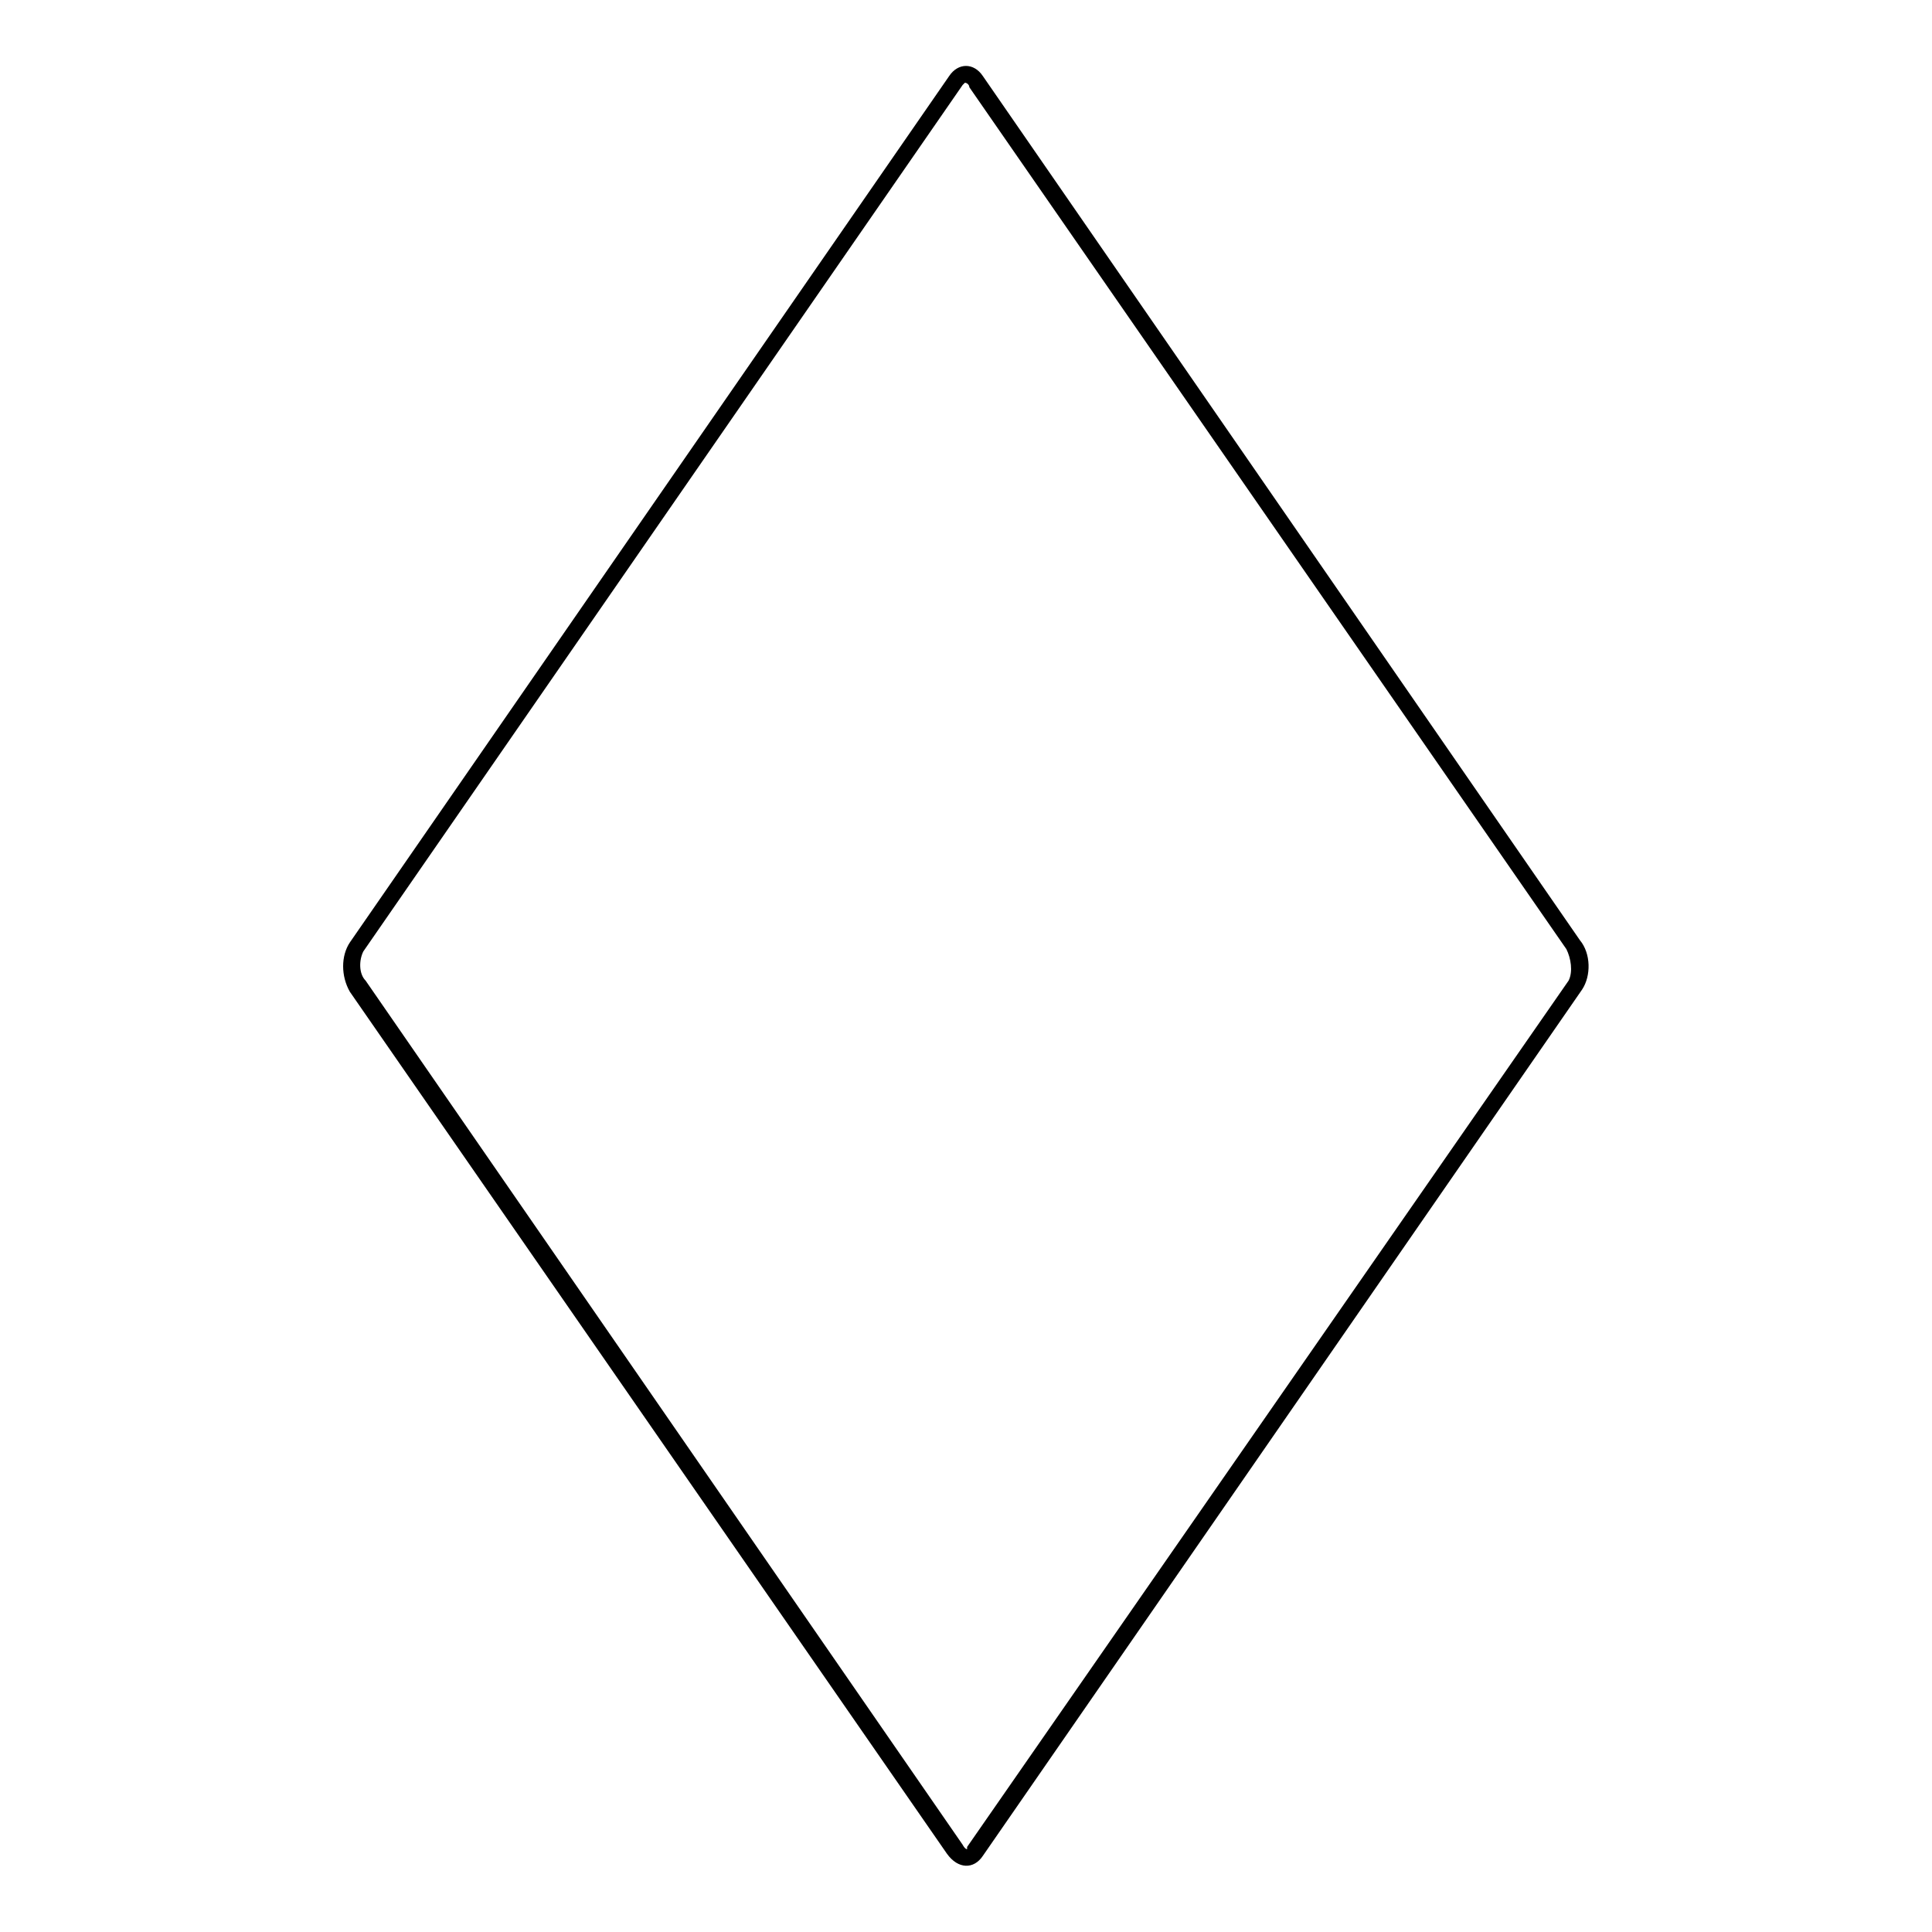 <?xml version="1.0" encoding="UTF-8"?>
<!-- Uploaded to: ICON Repo, www.svgrepo.com, Generator: ICON Repo Mixer Tools -->
<svg fill="#000000" width="800px" height="800px" version="1.1" viewBox="144 144 512 512" xmlns="http://www.w3.org/2000/svg">
 <path d="m236.72 393.75 158.82-229.6c2.379-3.57 6.543-3.57 8.922 0l158.22 229c2.973 3.57 2.973 9.516 0.594 13.086l-158.82 229.6c-2.379 3.57-6.543 3.57-9.516-0.594l-158.22-228.41c-2.379-4.164-2.379-9.516 0-13.086zm3.57 2.379c-1.191 2.379-1.191 5.949 0.594 7.734l158.22 229s0.594 1.191 1.191 1.191v-0.594l159.41-229.6c1.191-2.379 0.594-5.949-0.594-8.328l-158.22-228.41c0-0.594-0.594-1.191-1.191-1.191l-0.594 0.594z" fill-rule="evenodd"/>
</svg>